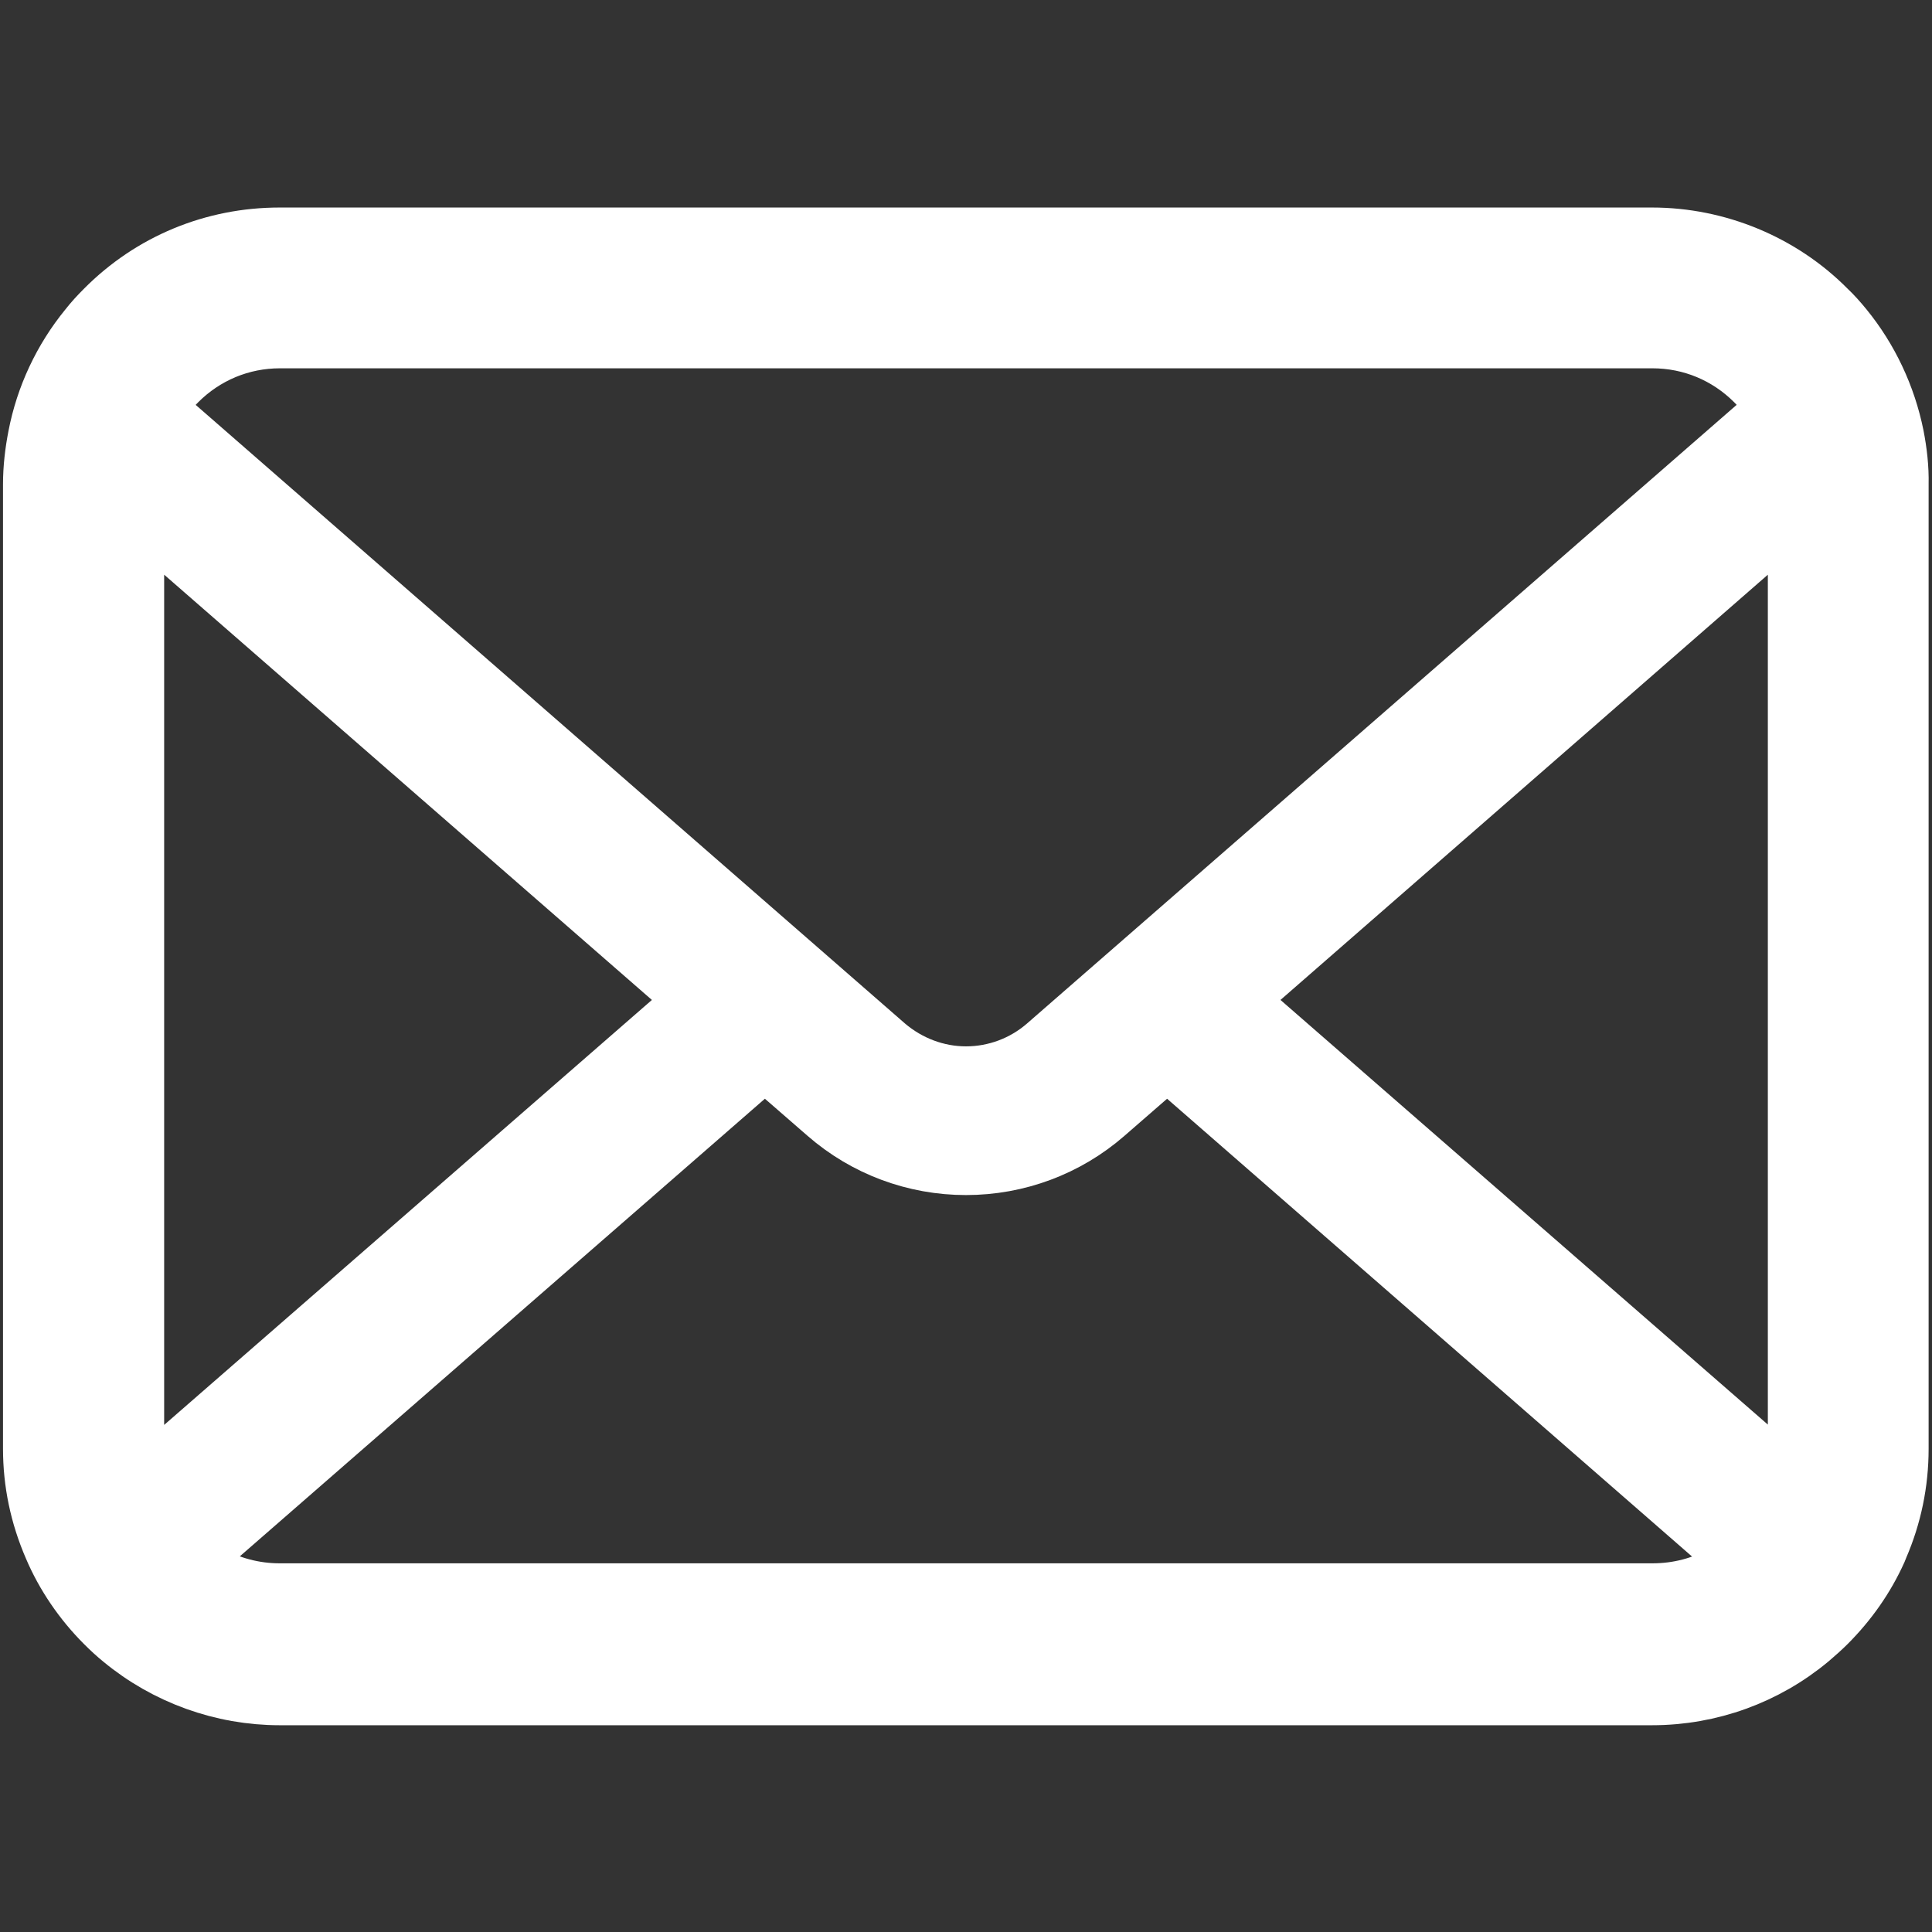 <?xml version="1.0" encoding="utf-8"?>
<!-- Generator: Adobe Illustrator 21.1.0, SVG Export Plug-In . SVG Version: 6.00 Build 0)  -->
<svg version="1.1" id="_x32_" xmlns="http://www.w3.org/2000/svg" xmlns:xlink="http://www.w3.org/1999/xlink" x="0px" y="0px"
	 viewBox="0 0 512 512" style="enable-background:new 0 0 512 512;" xml:space="preserve">
<rect x="0" y="0" width="512" height="512" fill="#333333" stroke="none"/>
<style type="text/css">
	.st0{fill:#FFFFFF;stroke:#FFFFFF;stroke-width:17.008;stroke-miterlimit:10;}
</style>
<g>
	<path class="st0" d="M501.4,115.7c-2.1-10.4-6.7-20.2-13.4-28.4c-1.4-1.7-2.8-3.3-4.4-4.8c-12-12.1-28.7-19-45.8-19H74.1
		c-17.3,0-33.6,6.7-45.8,19c-1.5,1.5-3,3.1-4.4,4.9c-6.7,8.2-11.3,18-13.3,28.4c-0.8,4.1-1.3,8.3-1.3,12.6v255.5
		c0,8.9,1.8,17.5,5.4,25.8c3.1,7.3,7.8,14.2,13.6,20c1.5,1.5,2.9,2.8,4.5,4.1c11.6,9.6,26.3,14.9,41.3,14.9h363.7
		c15.2,0,29.8-5.3,41.4-15c1.5-1.3,3-2.6,4.4-4c5.6-5.6,10.1-12,13.3-19.1l0.4-1c3.5-8.1,5.3-16.7,5.3-25.7V128.3
		C502.7,124.1,502.2,119.8,501.4,115.7z M42.9,104.8c0.9-1.3,2.1-2.7,3.6-4.2c7.4-7.4,17.2-11.5,27.7-11.5h363.7
		c10.5,0,20.3,4.1,27.7,11.5c1.3,1.3,2.5,2.7,3.5,4.1l2.8,3.7L277.7,277.7c-6,5.2-13.7,8.1-21.7,8.1c-7.9,0-15.6-2.9-21.7-8.1
		l-194-169.2L42.9,104.8z M35.1,386c-0.1-0.7-0.1-1.5-0.1-2.3V133.6L185.7,265L36.5,395L35.1,386z M457.3,417.7
		c-5.8,3.4-12.5,5.1-19.4,5.1H74.1c-6.9,0-13.6-1.8-19.4-5.1l-6.1-3.5l154.1-134.3l16.9,14.7c10.1,8.8,23,13.6,36.4,13.6
		s26.3-4.8,36.4-13.6l16.9-14.7l154,134.3L457.3,417.7z M477,383.7c0,0.8,0,1.5-0.1,2.2l-1.3,9.1L326.4,265L477,133.6V383.7z"/>
</g>
</svg>
